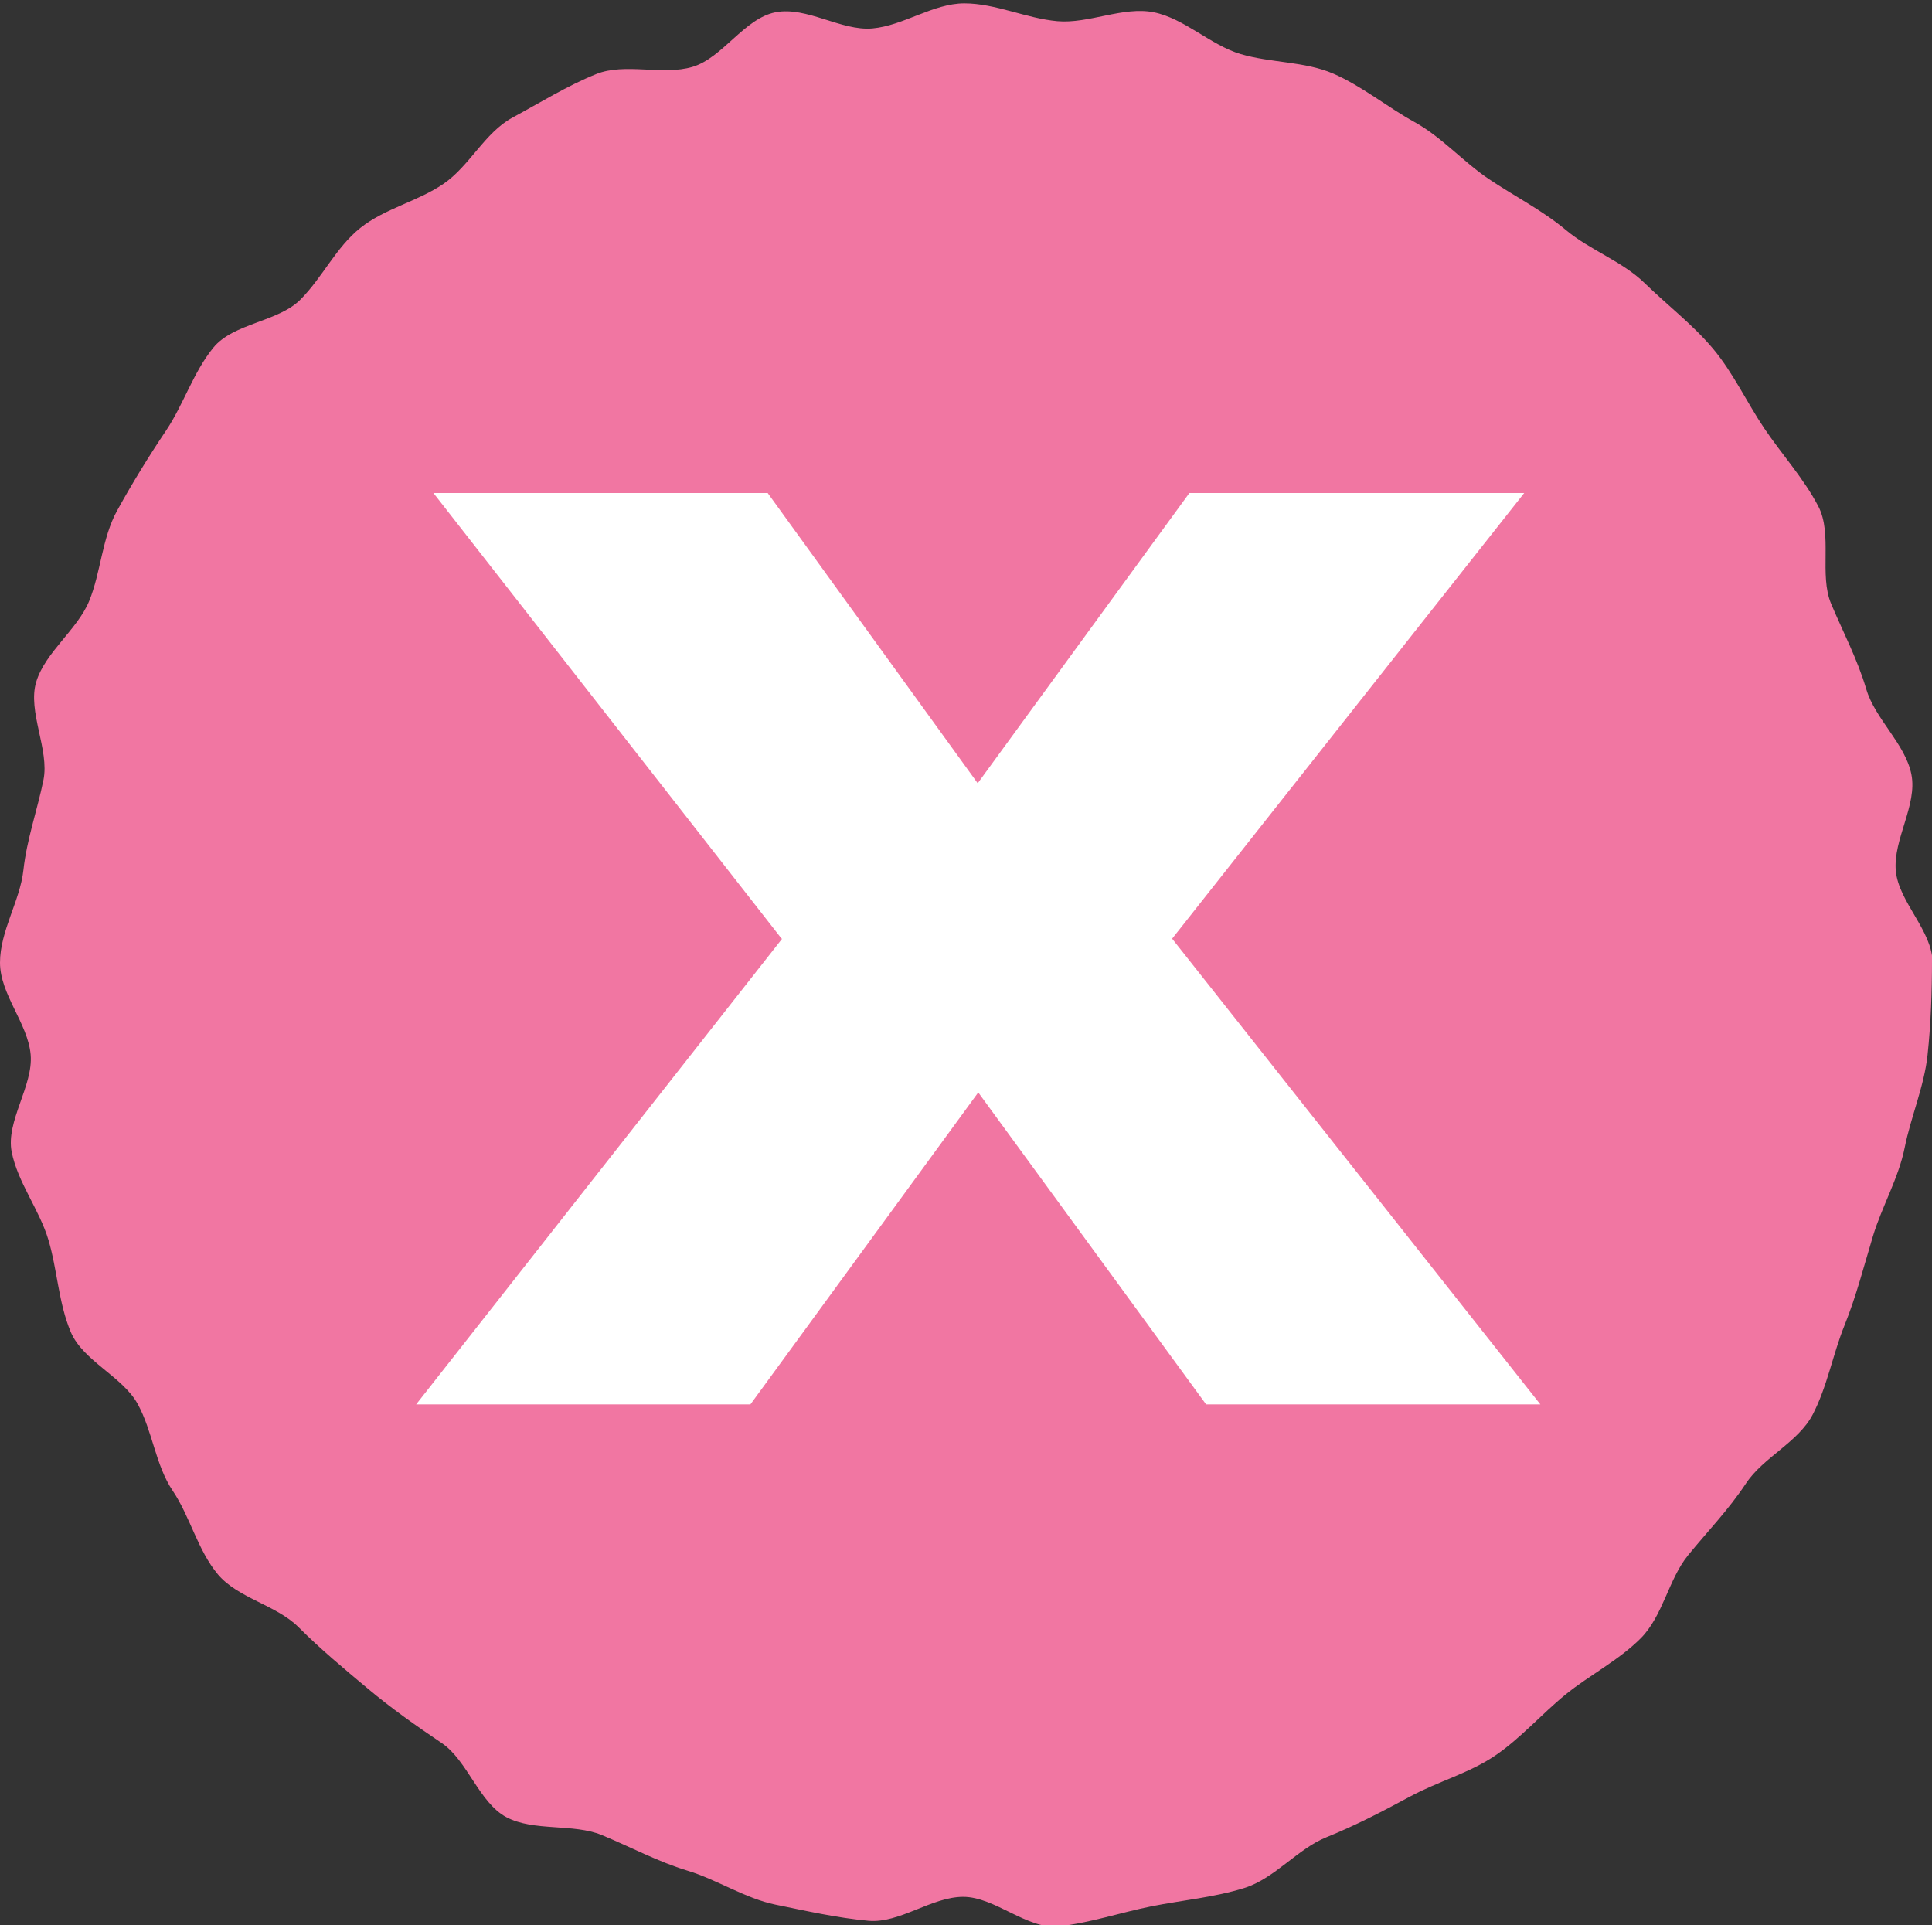<?xml version="1.0" encoding="UTF-8"?><svg id="_圖層_2" data-name="圖層 2" xmlns="http://www.w3.org/2000/svg" viewBox="0 0 34.68 34.56"><rect x="0" y="0" width="34.68" height="34.56" fill="#333333" stroke="none"/><defs><style>.cls-1 {
        fill: #fff;
      }

      .cls-2 {
        fill: #f176a2;
      }</style></defs><g id="_圖層_1-2" data-name="圖層 1"><g><path class="cls-2" d="M34.68,17.23c0,.57-.02,1.15-.08,1.71s-.3,1.11-.41,1.66-.41,1.06-.57,1.59-.3,1.08-.51,1.6-.31,1.1-.57,1.6-.89.77-1.2,1.24-.69.86-1.04,1.29-.45,1.09-.85,1.49-.92.66-1.35,1.01-.81.79-1.27,1.1-1.02.46-1.52.73-.98.52-1.5.73-.93.74-1.47.91-1.12.22-1.67.33-1.11.3-1.67.36-1.14-.53-1.71-.53-1.14.48-1.7.43-1.13-.18-1.67-.29-1.05-.45-1.58-.61-1.03-.43-1.54-.64-1.22-.06-1.71-.32-.7-1.02-1.16-1.33-.9-.62-1.33-.98-.84-.7-1.24-1.1-1.09-.52-1.45-.95-.5-1.04-.81-1.5-.36-1.07-.63-1.56-.98-.77-1.2-1.29-.24-1.11-.4-1.65-.55-1.03-.66-1.58.39-1.19.34-1.75-.55-1.08-.55-1.65.36-1.11.42-1.66.25-1.08.36-1.62-.29-1.23-.13-1.76.74-.94.95-1.45.23-1.13.5-1.62.57-.98.88-1.44.49-1.05.85-1.49,1.16-.46,1.56-.86.64-.94,1.08-1.29,1.02-.47,1.49-.79.74-.92,1.24-1.19.98-.57,1.5-.78,1.19.03,1.73-.13.93-.87,1.49-.98,1.18.34,1.74.29,1.09-.45,1.65-.45,1.11.27,1.67.32,1.18-.27,1.73-.16,1.02.59,1.56.75,1.15.13,1.66.35.97.6,1.46.87.87.71,1.33,1.02.96.56,1.39.92,1.01.56,1.41.95.87.75,1.23,1.18.61.97.92,1.43.71.9.97,1.4.01,1.23.23,1.75.47.99.63,1.53.7.98.81,1.53-.33,1.17-.28,1.73.66,1.08.66,1.65Z"/><path class="cls-1" d="M14.03,16.85l-6.25-8h6l3.77,5.21,3.8-5.21h6.01l-6.32,8,6.61,8.36h-6l-4.09-5.6-4.09,5.6h-6l6.57-8.36Z"/></g></g></svg>
